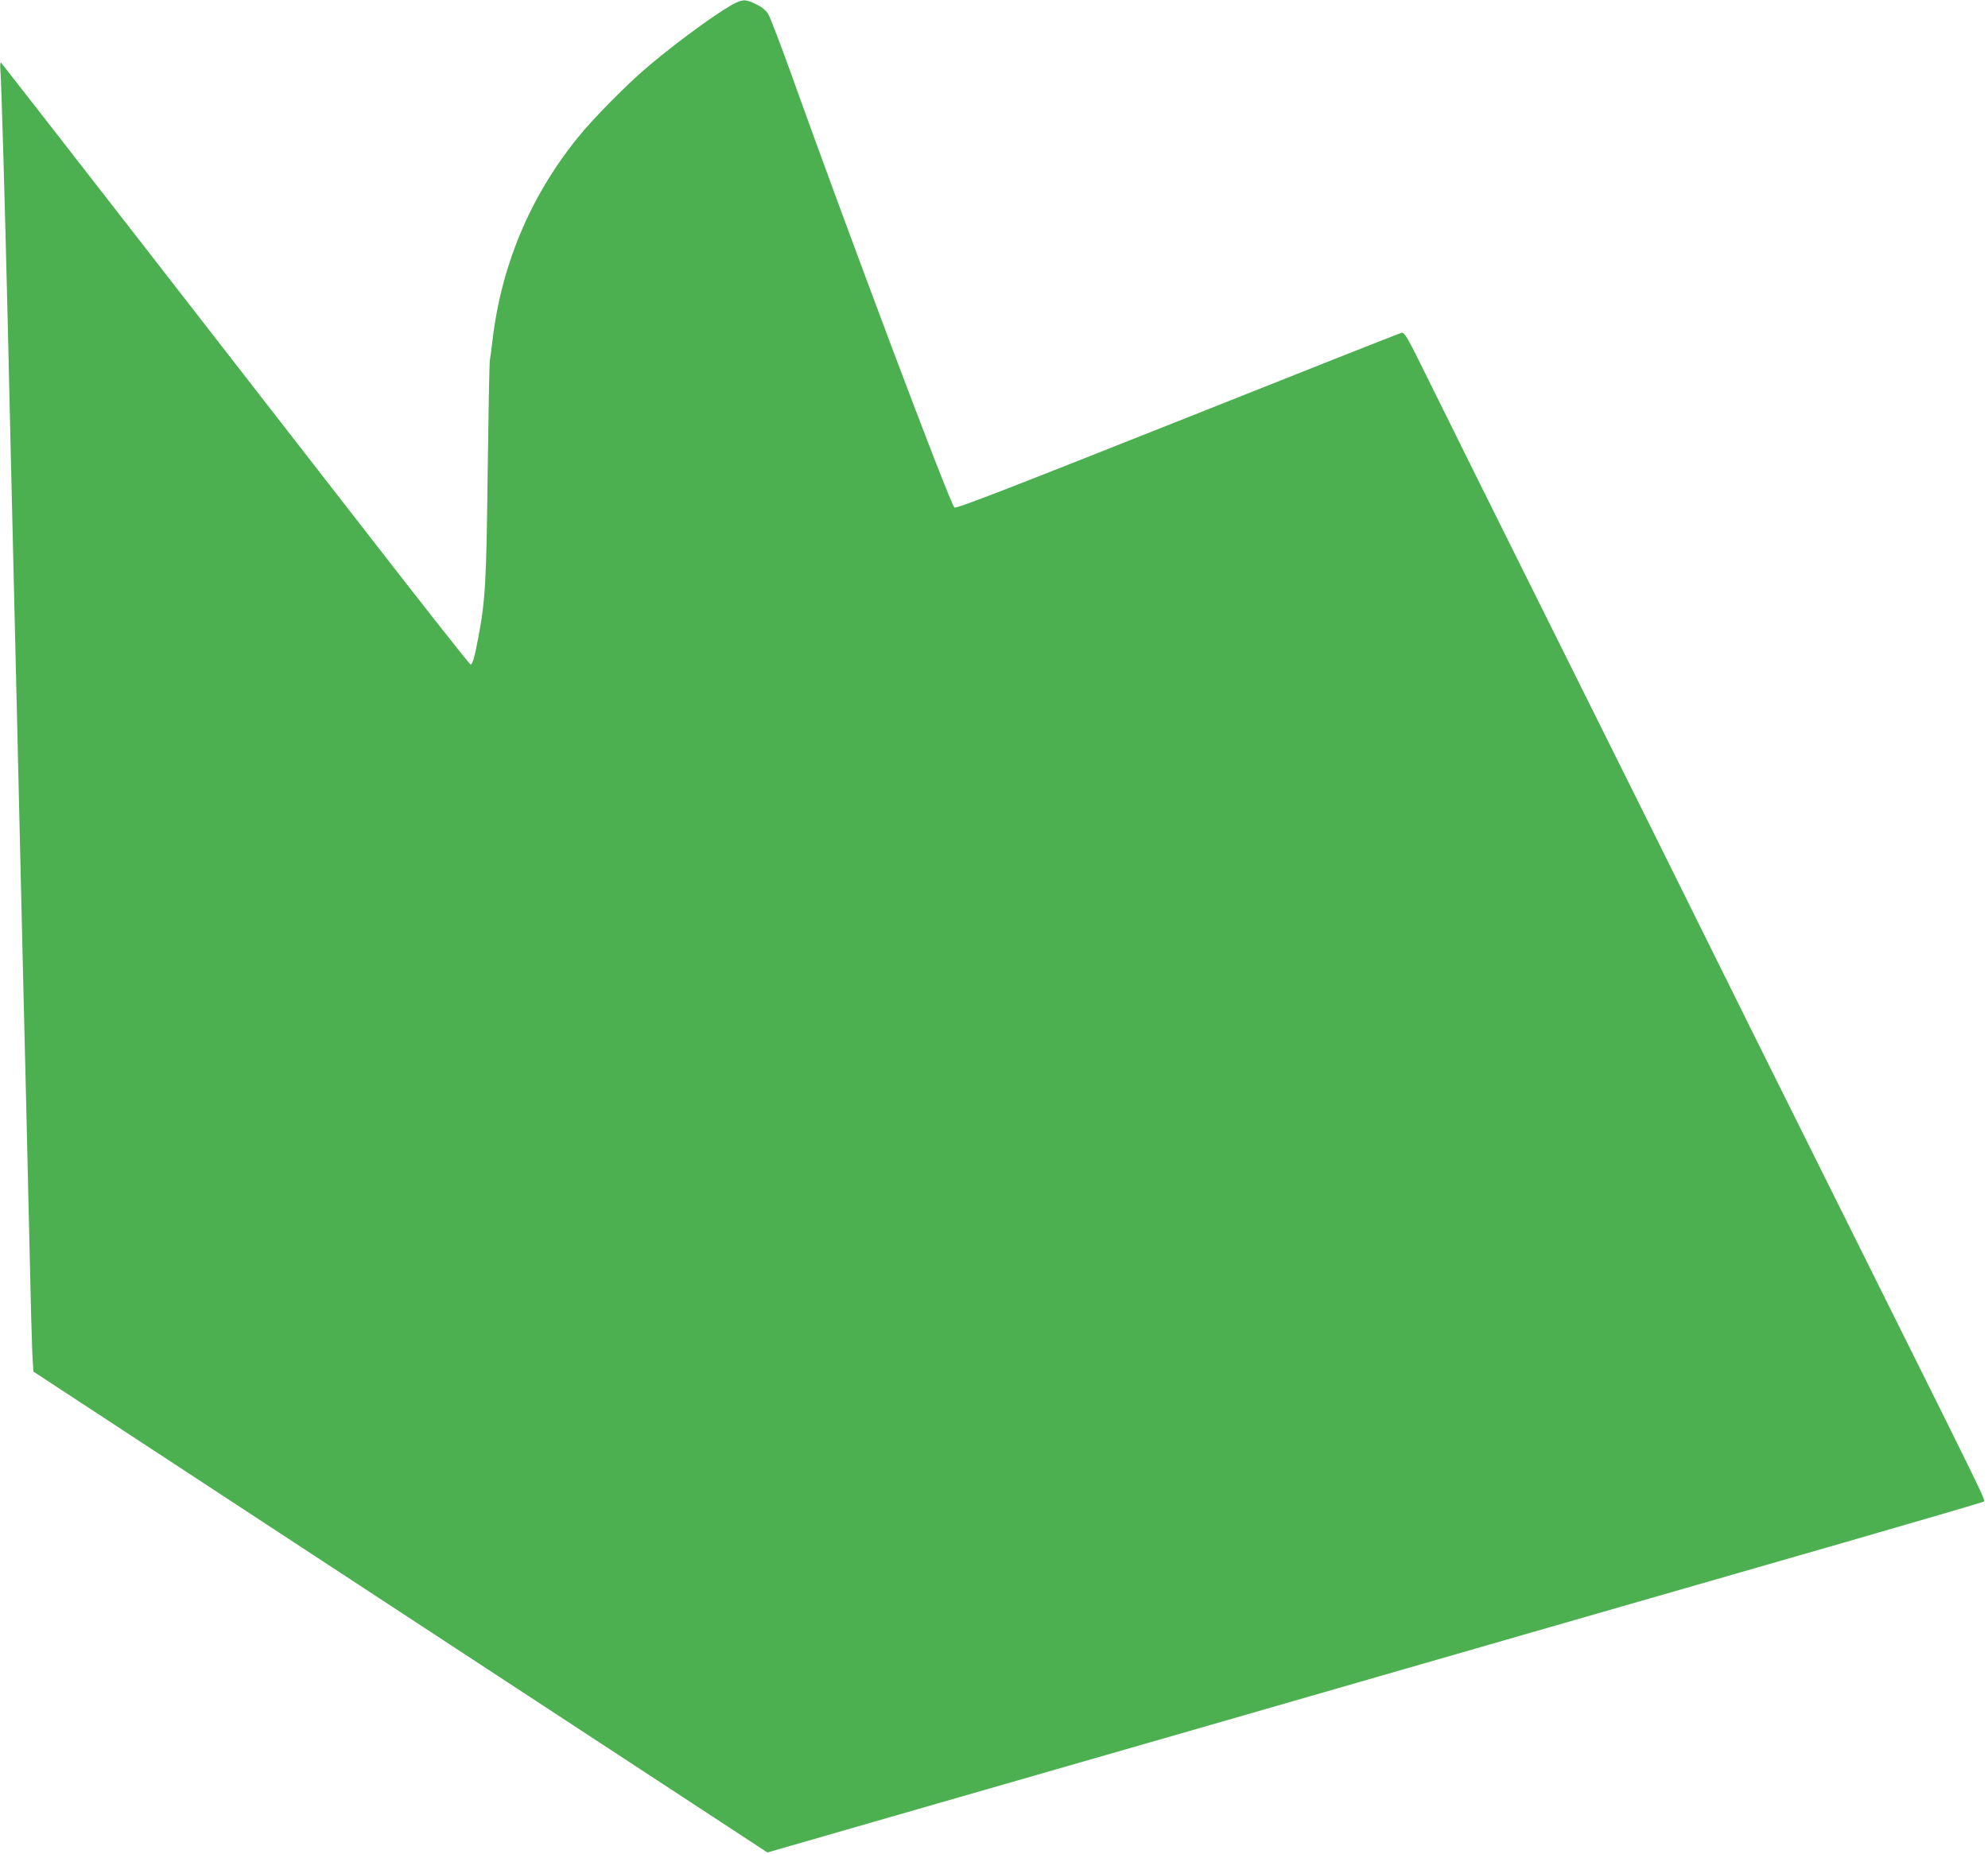 <?xml version="1.0" standalone="no"?>
<!DOCTYPE svg PUBLIC "-//W3C//DTD SVG 20010904//EN"
 "http://www.w3.org/TR/2001/REC-SVG-20010904/DTD/svg10.dtd">
<svg version="1.0" xmlns="http://www.w3.org/2000/svg"
 width="1280pt" height="1194pt" viewBox="0 0 1280 1194"
 preserveAspectRatio="xMidYMid meet">
<g transform="translate(0,1194) scale(0.1,-0.1)"
fill="#4caf50" stroke="none">
<path d="M4742 11924 c-84 -37 -359 -235 -560 -404 -136 -113 -367 -347 -465
-470 -306 -380 -491 -824 -547 -1310 -6 -52 -13 -106 -16 -120 -3 -14 -9 -333
-14 -710 -8 -716 -15 -839 -61 -1079 -23 -123 -37 -171 -49 -171 -5 0 -306
381 -668 848 -362 466 -1038 1335 -1501 1932 -464 597 -848 1090 -853 1095 -7
7 -8 -12 -5 -55 6 -68 29 -867 47 -1625 6 -247 15 -637 20 -865 6 -228 14
-608 20 -845 6 -236 15 -617 20 -845 11 -462 25 -1046 40 -1700 6 -239 15
-610 20 -825 5 -214 14 -624 21 -910 6 -286 14 -574 17 -639 l7 -119 2363
-1549 2363 -1548 1062 306 c584 168 1357 390 1717 494 1425 411 3300 951 4150
1195 492 142 899 261 903 265 12 10 26 -19 -873 1785 -447 897 -847 1702 -890
1790 -43 88 -437 882 -877 1765 -440 883 -864 1737 -943 1898 -126 257 -147
293 -165 289 -11 -2 -661 -259 -1444 -571 -1145 -455 -1427 -564 -1436 -554
-33 35 -684 1766 -1055 2803 -67 187 -132 356 -145 377 -16 24 -43 45 -79 62
-62 29 -77 30 -124 10z"/>
</g>
</svg>
